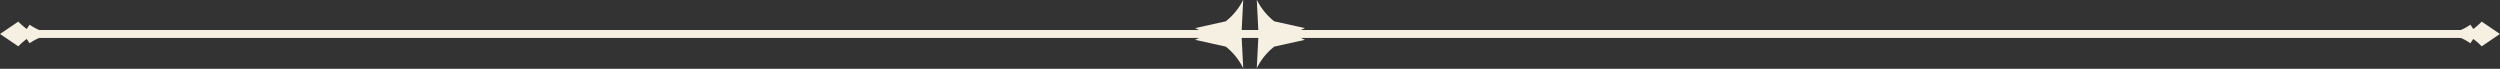 <?xml version="1.0" encoding="UTF-8" standalone="no"?><svg xmlns="http://www.w3.org/2000/svg" xmlns:xlink="http://www.w3.org/1999/xlink" data-name="Layer 1" fill="#000000" height="8.1" preserveAspectRatio="xMidYMid meet" version="1" viewBox="2.8 146.0 294.4 8.1" width="294.4" zoomAndPan="magnify"><rect x="2.8" y="146.0" width="294.4" height="8.1" fill="#333333" stroke="none"/><g id="change1_1"><path d="M295.046,148.543l-.024.025a8.162,8.162,0,0,1-.966.845l-.344-.507a5.634,5.634,0,0,1-2.581,1.01l2.293-.038c-.058.041-.113.082-.173.123.059.041.114.082.172.122q-1.146-.019-2.293-.038a5.638,5.638,0,0,1,2.581,1.01l.344-.507a8.143,8.143,0,0,1,.966.844l.024.025L297.192,150Z" fill="#f6f0e3"/></g><g id="change1_2"><path d="M4.954,151.457l.024-.025a8.162,8.162,0,0,1,.966-.845l.344.507a5.634,5.634,0,0,1,2.581-1.01l-2.293.038c.058-.041.113-.082.173-.123-.059-.041-.114-.082-.172-.122q1.146.019,2.293.038a5.638,5.638,0,0,1-2.581-1.01l-.344.507a8.143,8.143,0,0,1-.966-.844l-.024-.025L2.808,150Z" fill="#f6f0e3"/></g><g id="change1_3"><path d="M144.858,150c-.432.231-.808.466-1.327.689l3.616.8a7.454,7.454,0,0,1,2.056,2.545q-.104-2.017-.207-4.034.104-2.017.207-4.034a7.446,7.446,0,0,1-2.057,2.545l-3.615.8C144.05,149.534,144.426,149.769,144.858,150Z" fill="#f6f0e3"/></g><g id="change1_4"><path d="M155.142,150c.432-.231.808-.466,1.327-.689l-3.616-.8a7.454,7.454,0,0,1-2.056-2.545q.104,2.017.207,4.034-.104,2.017-.207,4.034a7.446,7.446,0,0,1,2.057-2.545l3.615-.8C155.951,150.466,155.574,150.231,155.142,150Z" fill="#f6f0e3"/></g><g id="change1_5"><path d="M4.982,150.465H295.018a.465.465,0,0,0,0-.93H4.982a.465.465,0,0,0,0,.93Z" fill="#f6f0e3"/></g></svg>